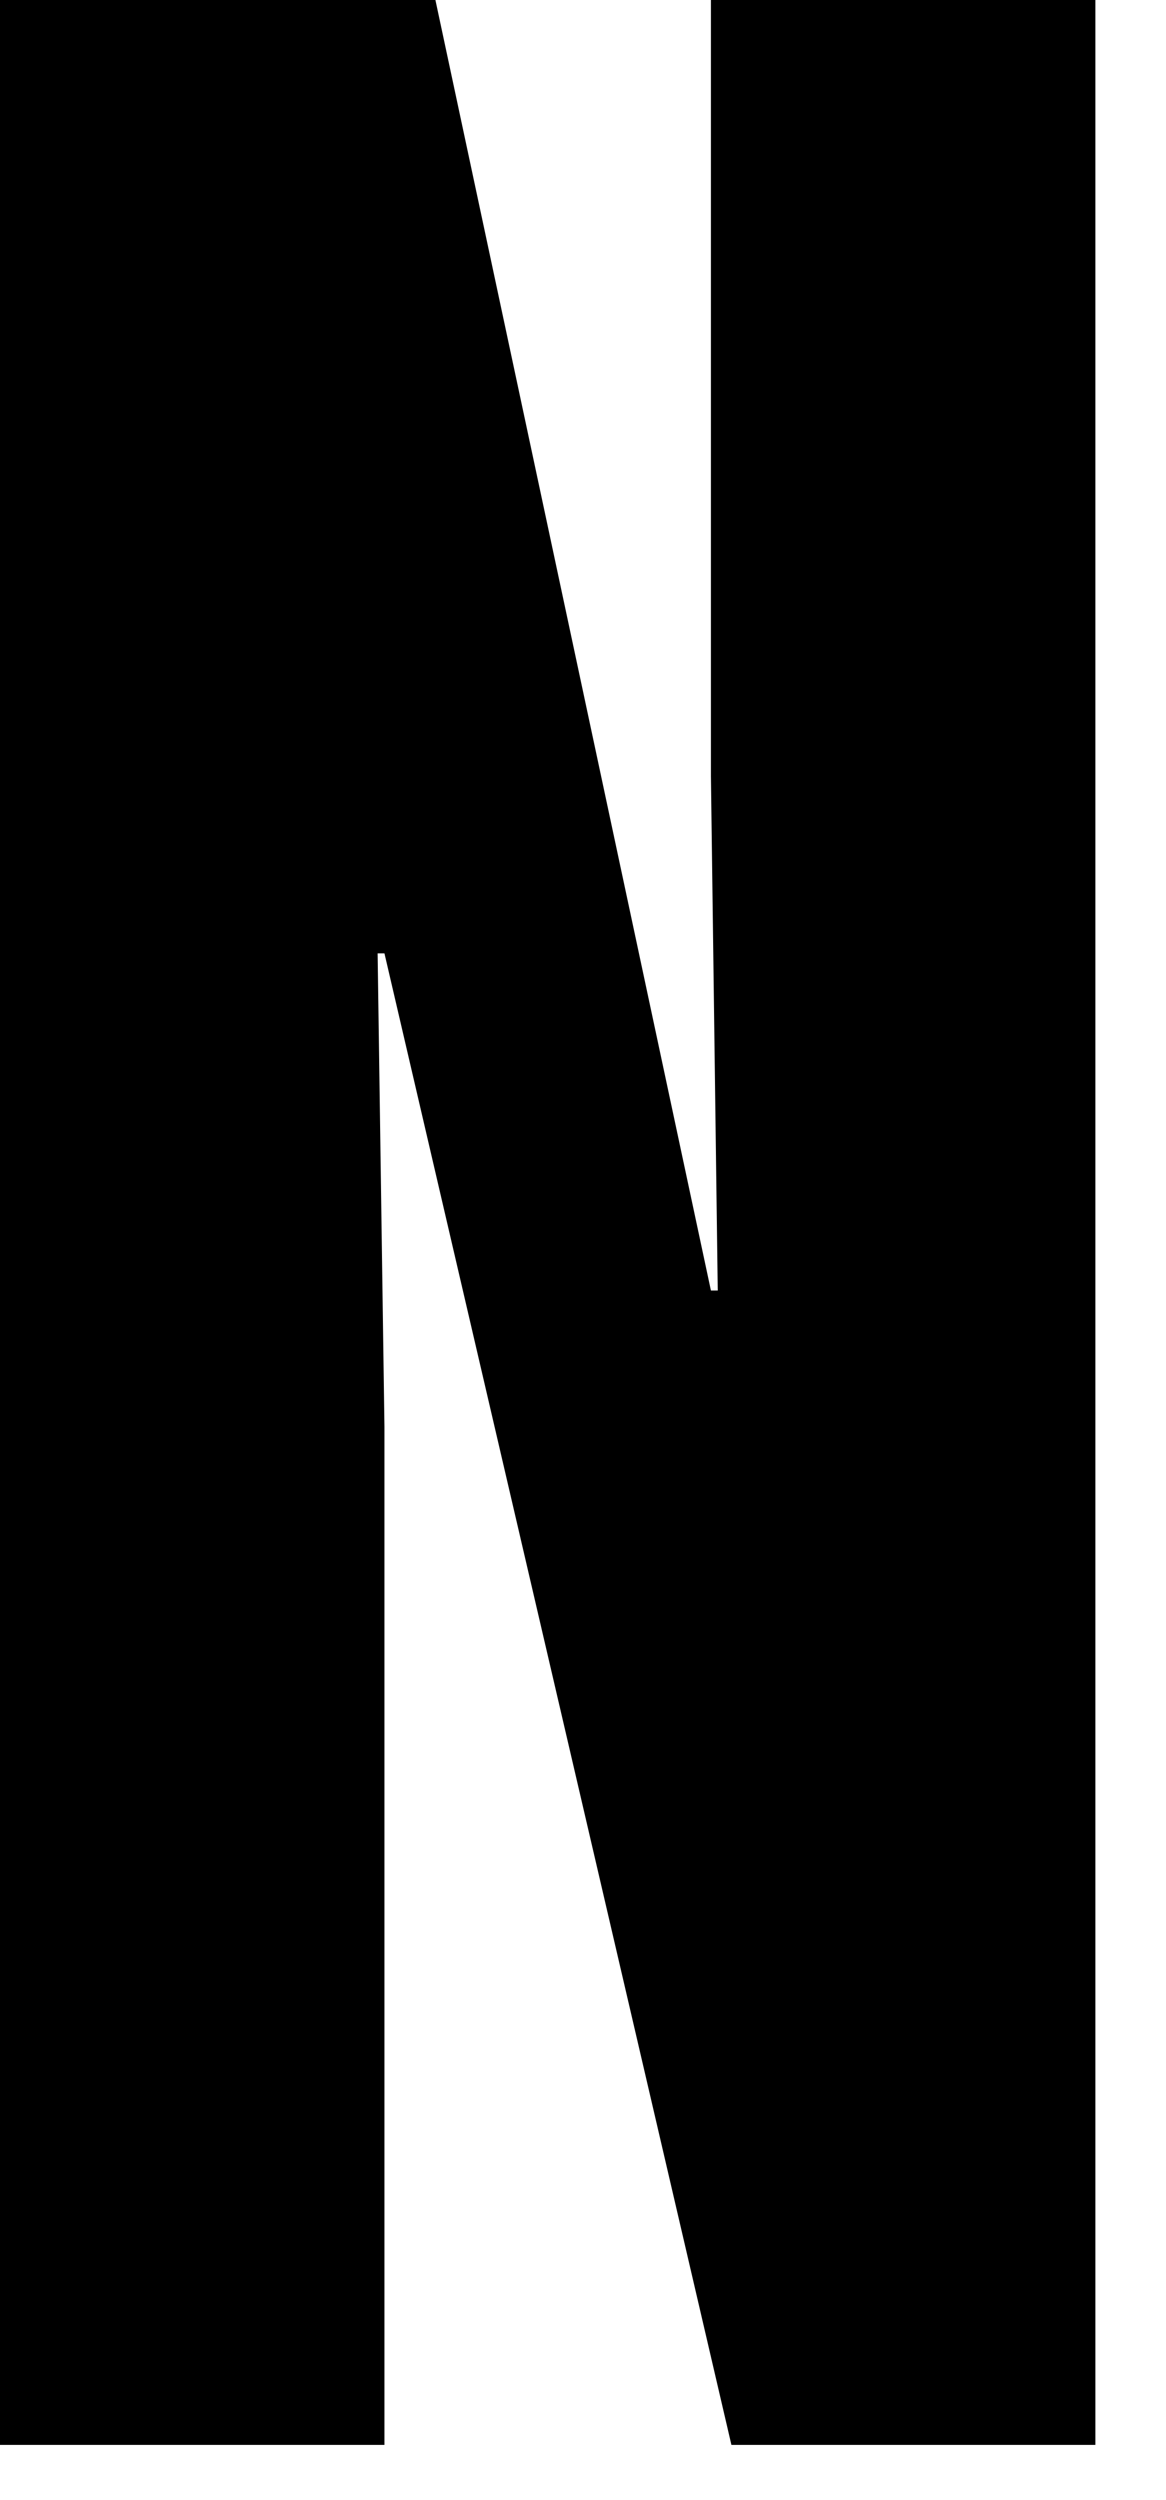 <?xml version="1.0" encoding="utf-8"?>
<svg xmlns="http://www.w3.org/2000/svg" fill="none" height="100%" overflow="visible" preserveAspectRatio="none" style="display: block;" viewBox="0 0 7 15" width="100%">
<path d="M2.308 5.72H2.267L2.308 8.56V14.669H0V0H2.614L4.268 7.743H4.309L4.268 4.658V0H6.576V14.669H4.391L2.308 5.72Z" fill="black" id="Vector"/>
</svg>